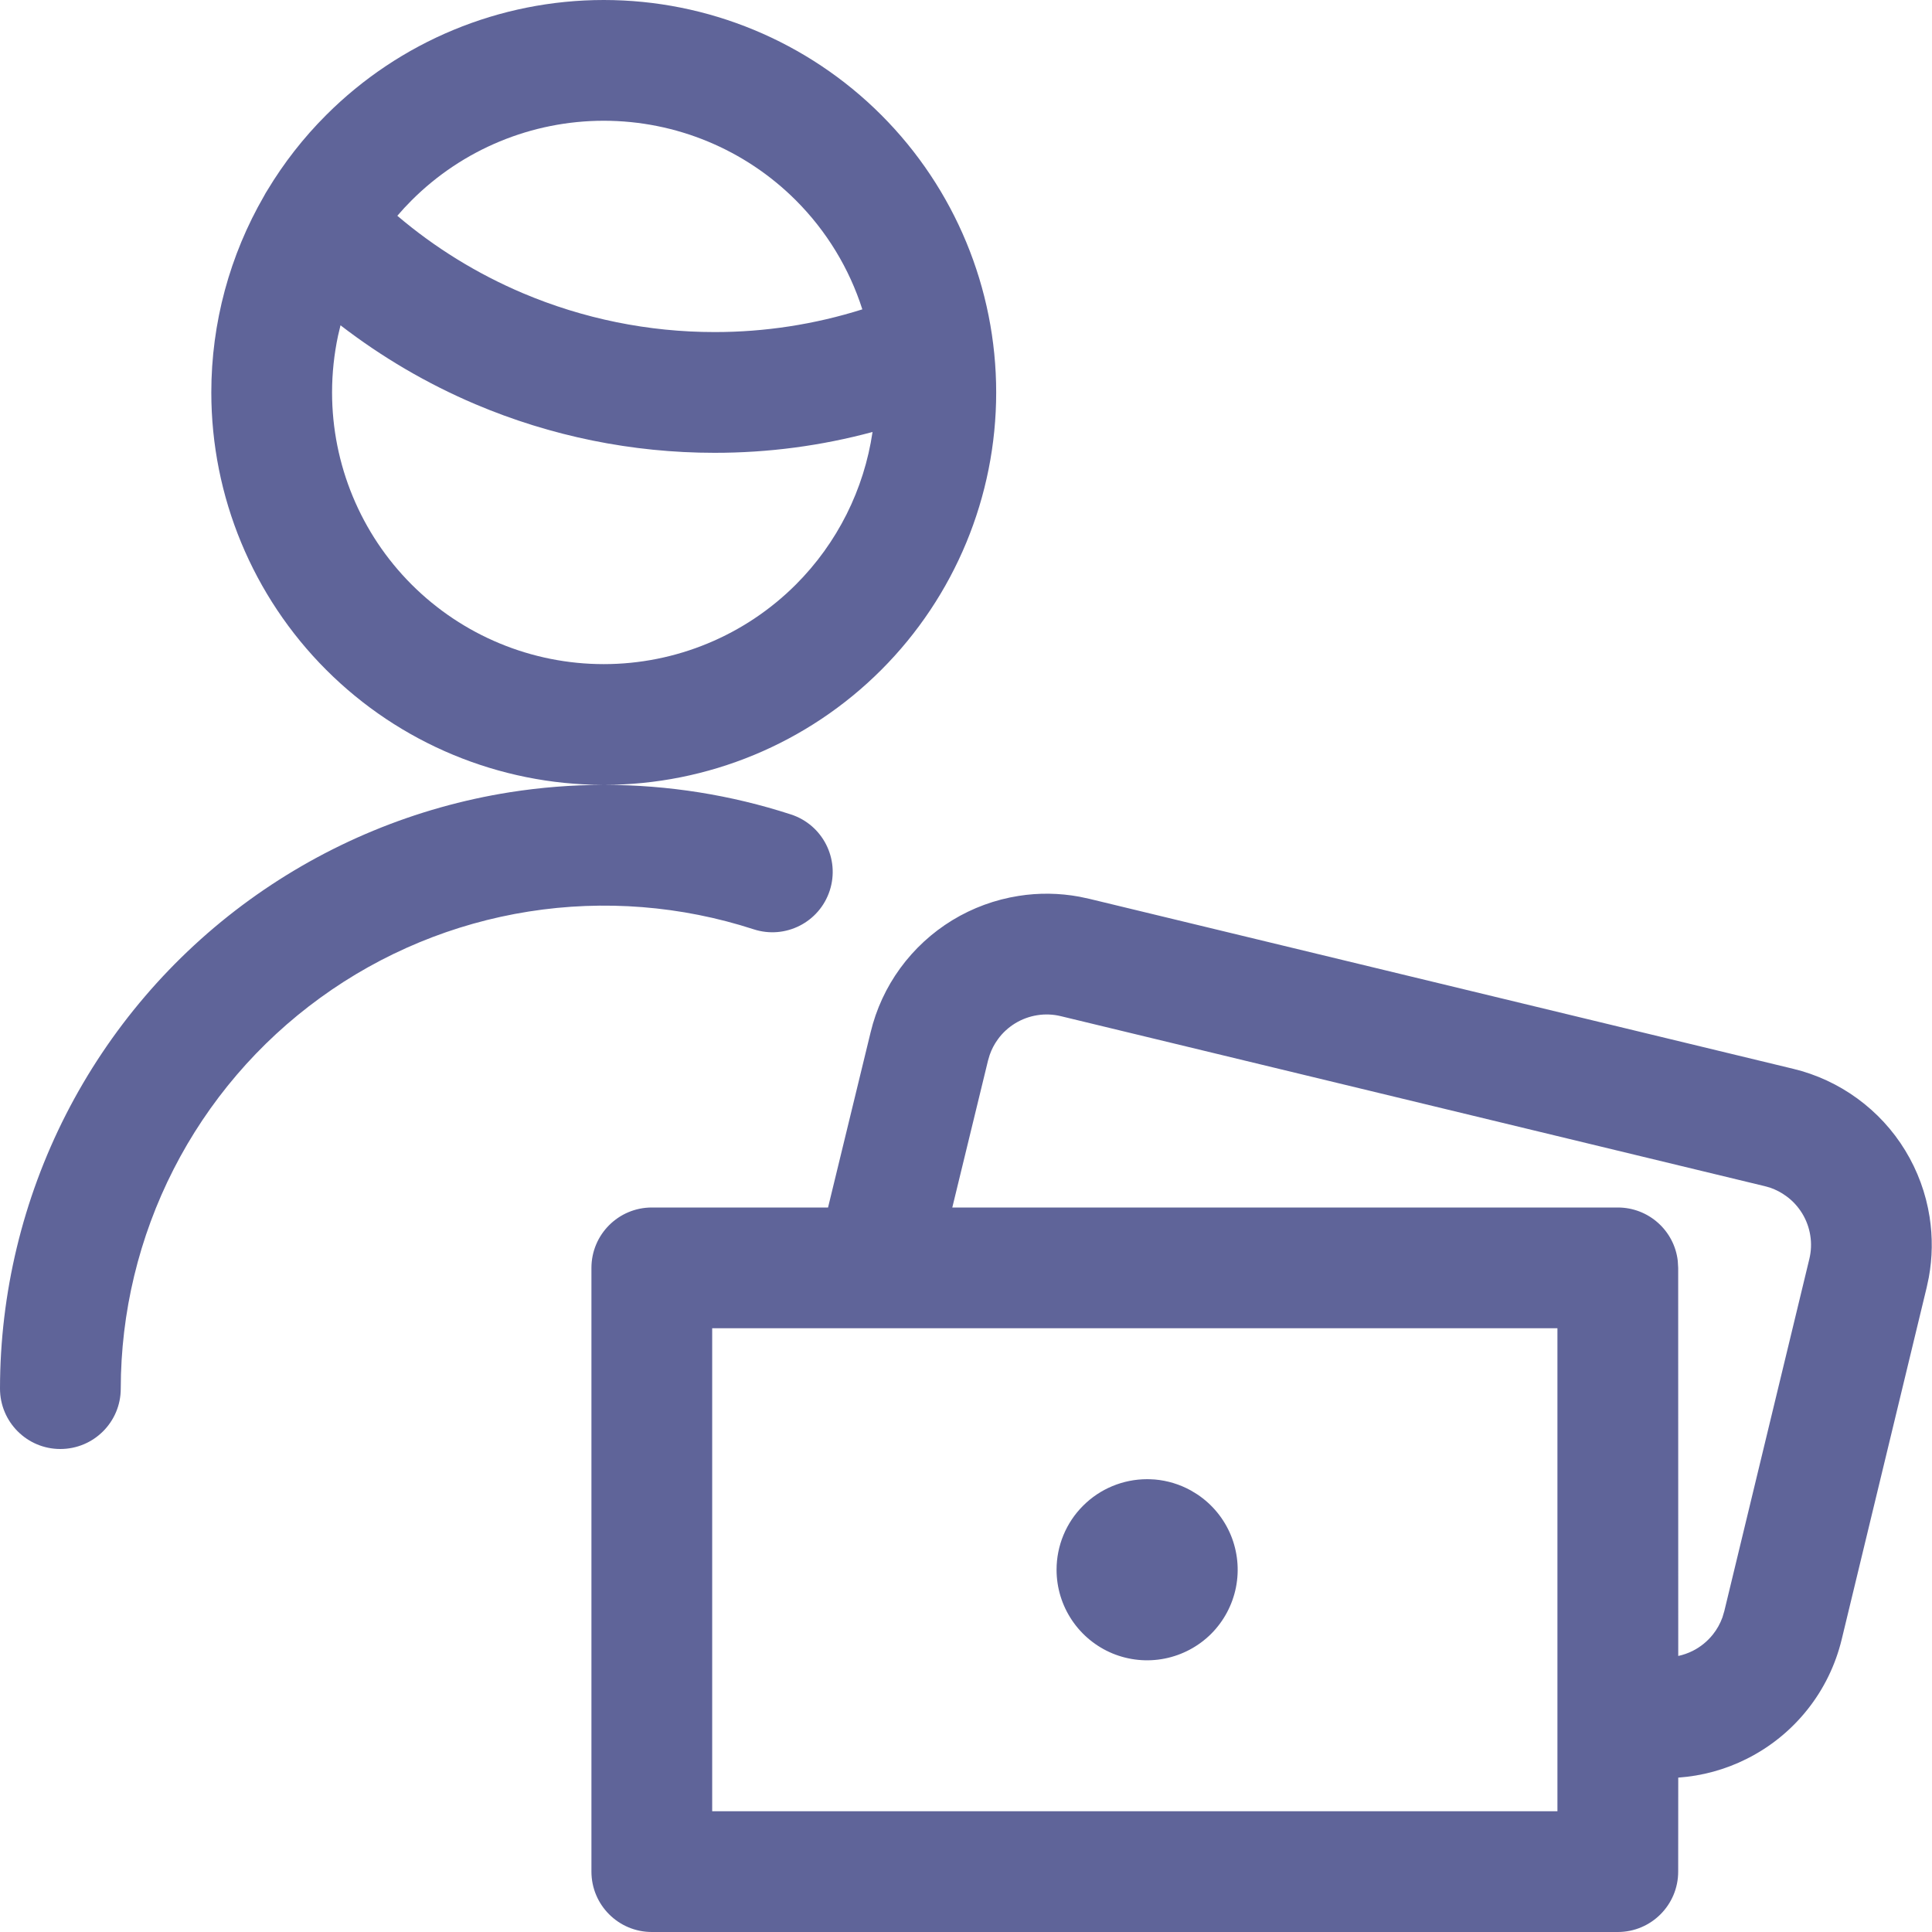 <?xml version="1.0" encoding="UTF-8"?>
<svg width="32px" height="32px" viewBox="0 0 32 32" version="1.1" xmlns="http://www.w3.org/2000/svg" xmlns:xlink="http://www.w3.org/1999/xlink">
    <title>cashier</title>
    <g id="Footer-pages/Desktop" stroke="none" stroke-width="1" fill="none" fill-rule="evenodd">
        <g id="Organizations" transform="translate(-372, -668)" fill="#5F6499" fill-rule="nonzero">
            <path d="M389.877,682.852 L390.041,682.887 L401.702,685.703 C402.085,685.795 402.446,685.963 402.764,686.195 C403.082,686.427 403.352,686.719 403.557,687.056 C403.762,687.392 403.899,687.766 403.96,688.155 C404.012,688.489 404.008,688.828 403.947,689.159 L403.912,689.324 L402.504,695.155 C402.401,695.579 402.208,695.976 401.936,696.317 C401.664,696.659 401.321,696.937 400.931,697.132 C400.577,697.31 400.191,697.415 399.797,697.443 L399.796,699 C399.796,699.552 399.348,700 398.796,700 L398.796,700 L382.796,700 C382.244,700 381.796,699.552 381.796,699 L381.796,699 L381.796,689 C381.796,688.448 382.244,688 382.796,688 L382.796,688 L385.715,688 L386.42,685.099 C386.512,684.715 386.679,684.354 386.911,684.036 C387.144,683.717 387.436,683.448 387.773,683.242 C388.109,683.037 388.483,682.9 388.872,682.839 C389.206,682.786 389.545,682.791 389.877,682.852 Z M397.796,690 L383.796,690 L383.796,698 L397.796,698 L397.796,690 Z M391,692.5 L391.048,692.501 L391.127,692.505 C391.337,692.523 391.54,692.585 391.725,692.687 L391.833,692.753 C392.08,692.918 392.272,693.152 392.386,693.426 C392.499,693.7 392.529,694.001 392.471,694.293 C392.413,694.584 392.27,694.851 392.061,695.061 C391.851,695.27 391.584,695.413 391.292,695.471 C391.001,695.529 390.7,695.499 390.426,695.386 C390.152,695.272 389.918,695.08 389.753,694.833 C389.588,694.586 389.5,694.297 389.5,694 C389.5,693.602 389.658,693.22 389.939,692.94 C390.22,692.658 390.602,692.5 391,692.5 Z M389.181,684.815 C389.052,684.835 388.927,684.881 388.815,684.949 C388.703,685.018 388.605,685.107 388.528,685.214 C388.47,685.293 388.424,685.381 388.392,685.474 L388.364,685.569 L387.773,688 L398.796,688 C399.309,688 399.732,688.386 399.789,688.883 L399.796,689 L399.797,695.428 C399.879,695.41 399.96,695.382 400.036,695.344 C400.166,695.279 400.28,695.186 400.371,695.072 C400.439,694.987 400.492,694.891 400.529,694.789 L400.56,694.685 L401.968,688.854 C401.999,688.726 402.005,688.594 401.984,688.464 C401.964,688.334 401.918,688.21 401.85,688.098 C401.781,687.986 401.692,687.888 401.585,687.811 C401.506,687.753 401.418,687.707 401.326,687.674 L401.232,687.647 L389.571,684.831 C389.444,684.8 389.311,684.794 389.181,684.815 Z M382,668 C383.724,668 385.377,668.685 386.596,669.904 C387.815,671.123 388.5,672.776 388.5,674.5 C388.5,676.224 387.815,677.877 386.596,679.096 C385.377,680.315 383.724,681 382,681 L382.026,681 C383.067,681.002 384.105,681.166 385.101,681.49 C385.626,681.661 385.914,682.225 385.743,682.751 C385.572,683.276 385.008,683.563 384.483,683.392 C383.281,683.002 382.005,682.901 380.757,683.098 C379.509,683.295 378.326,683.785 377.304,684.527 C376.281,685.269 375.449,686.242 374.875,687.367 C374.301,688.492 374.001,689.738 374,691.001 C374,691.553 373.552,692 372.999,692 C372.447,692 372,691.552 372,690.999 C372.001,689.421 372.376,687.864 373.093,686.458 C373.811,685.052 374.851,683.835 376.129,682.908 C377.407,681.981 378.885,681.369 380.445,681.122 C380.955,681.042 381.47,681.001 381.983,681 C380.265,680.995 378.619,680.311 377.404,679.096 C376.185,677.877 375.5,676.224 375.5,674.5 C375.5,673.347 375.806,672.226 376.374,671.245 C376.39,671.214 376.408,671.183 376.427,671.154 C376.698,670.703 377.025,670.282 377.404,669.904 C378.623,668.685 380.276,668 382,668 Z M377.64,673.388 L377.599,673.56 C377.534,673.867 377.5,674.182 377.5,674.5 C377.5,675.693 377.974,676.838 378.818,677.682 C379.662,678.526 380.807,679 382,679 C383.193,679 384.338,678.526 385.182,677.682 C385.87,676.994 386.312,676.106 386.452,675.155 C385.599,675.385 384.719,675.501 383.833,675.5 C382.472,675.5 381.125,675.226 379.871,674.694 C379.073,674.355 378.324,673.915 377.64,673.388 Z M382,670 C380.807,670 379.662,670.474 378.818,671.318 C378.735,671.401 378.656,671.486 378.581,671.574 C379.203,672.103 379.901,672.533 380.653,672.853 C381.659,673.28 382.741,673.5 383.834,673.5 C384.667,673.501 385.493,673.373 386.283,673.124 C386.067,672.448 385.692,671.828 385.182,671.318 C384.338,670.474 383.193,670 382,670 Z" id="cashier"></path>
        </g>
    </g>
</svg>